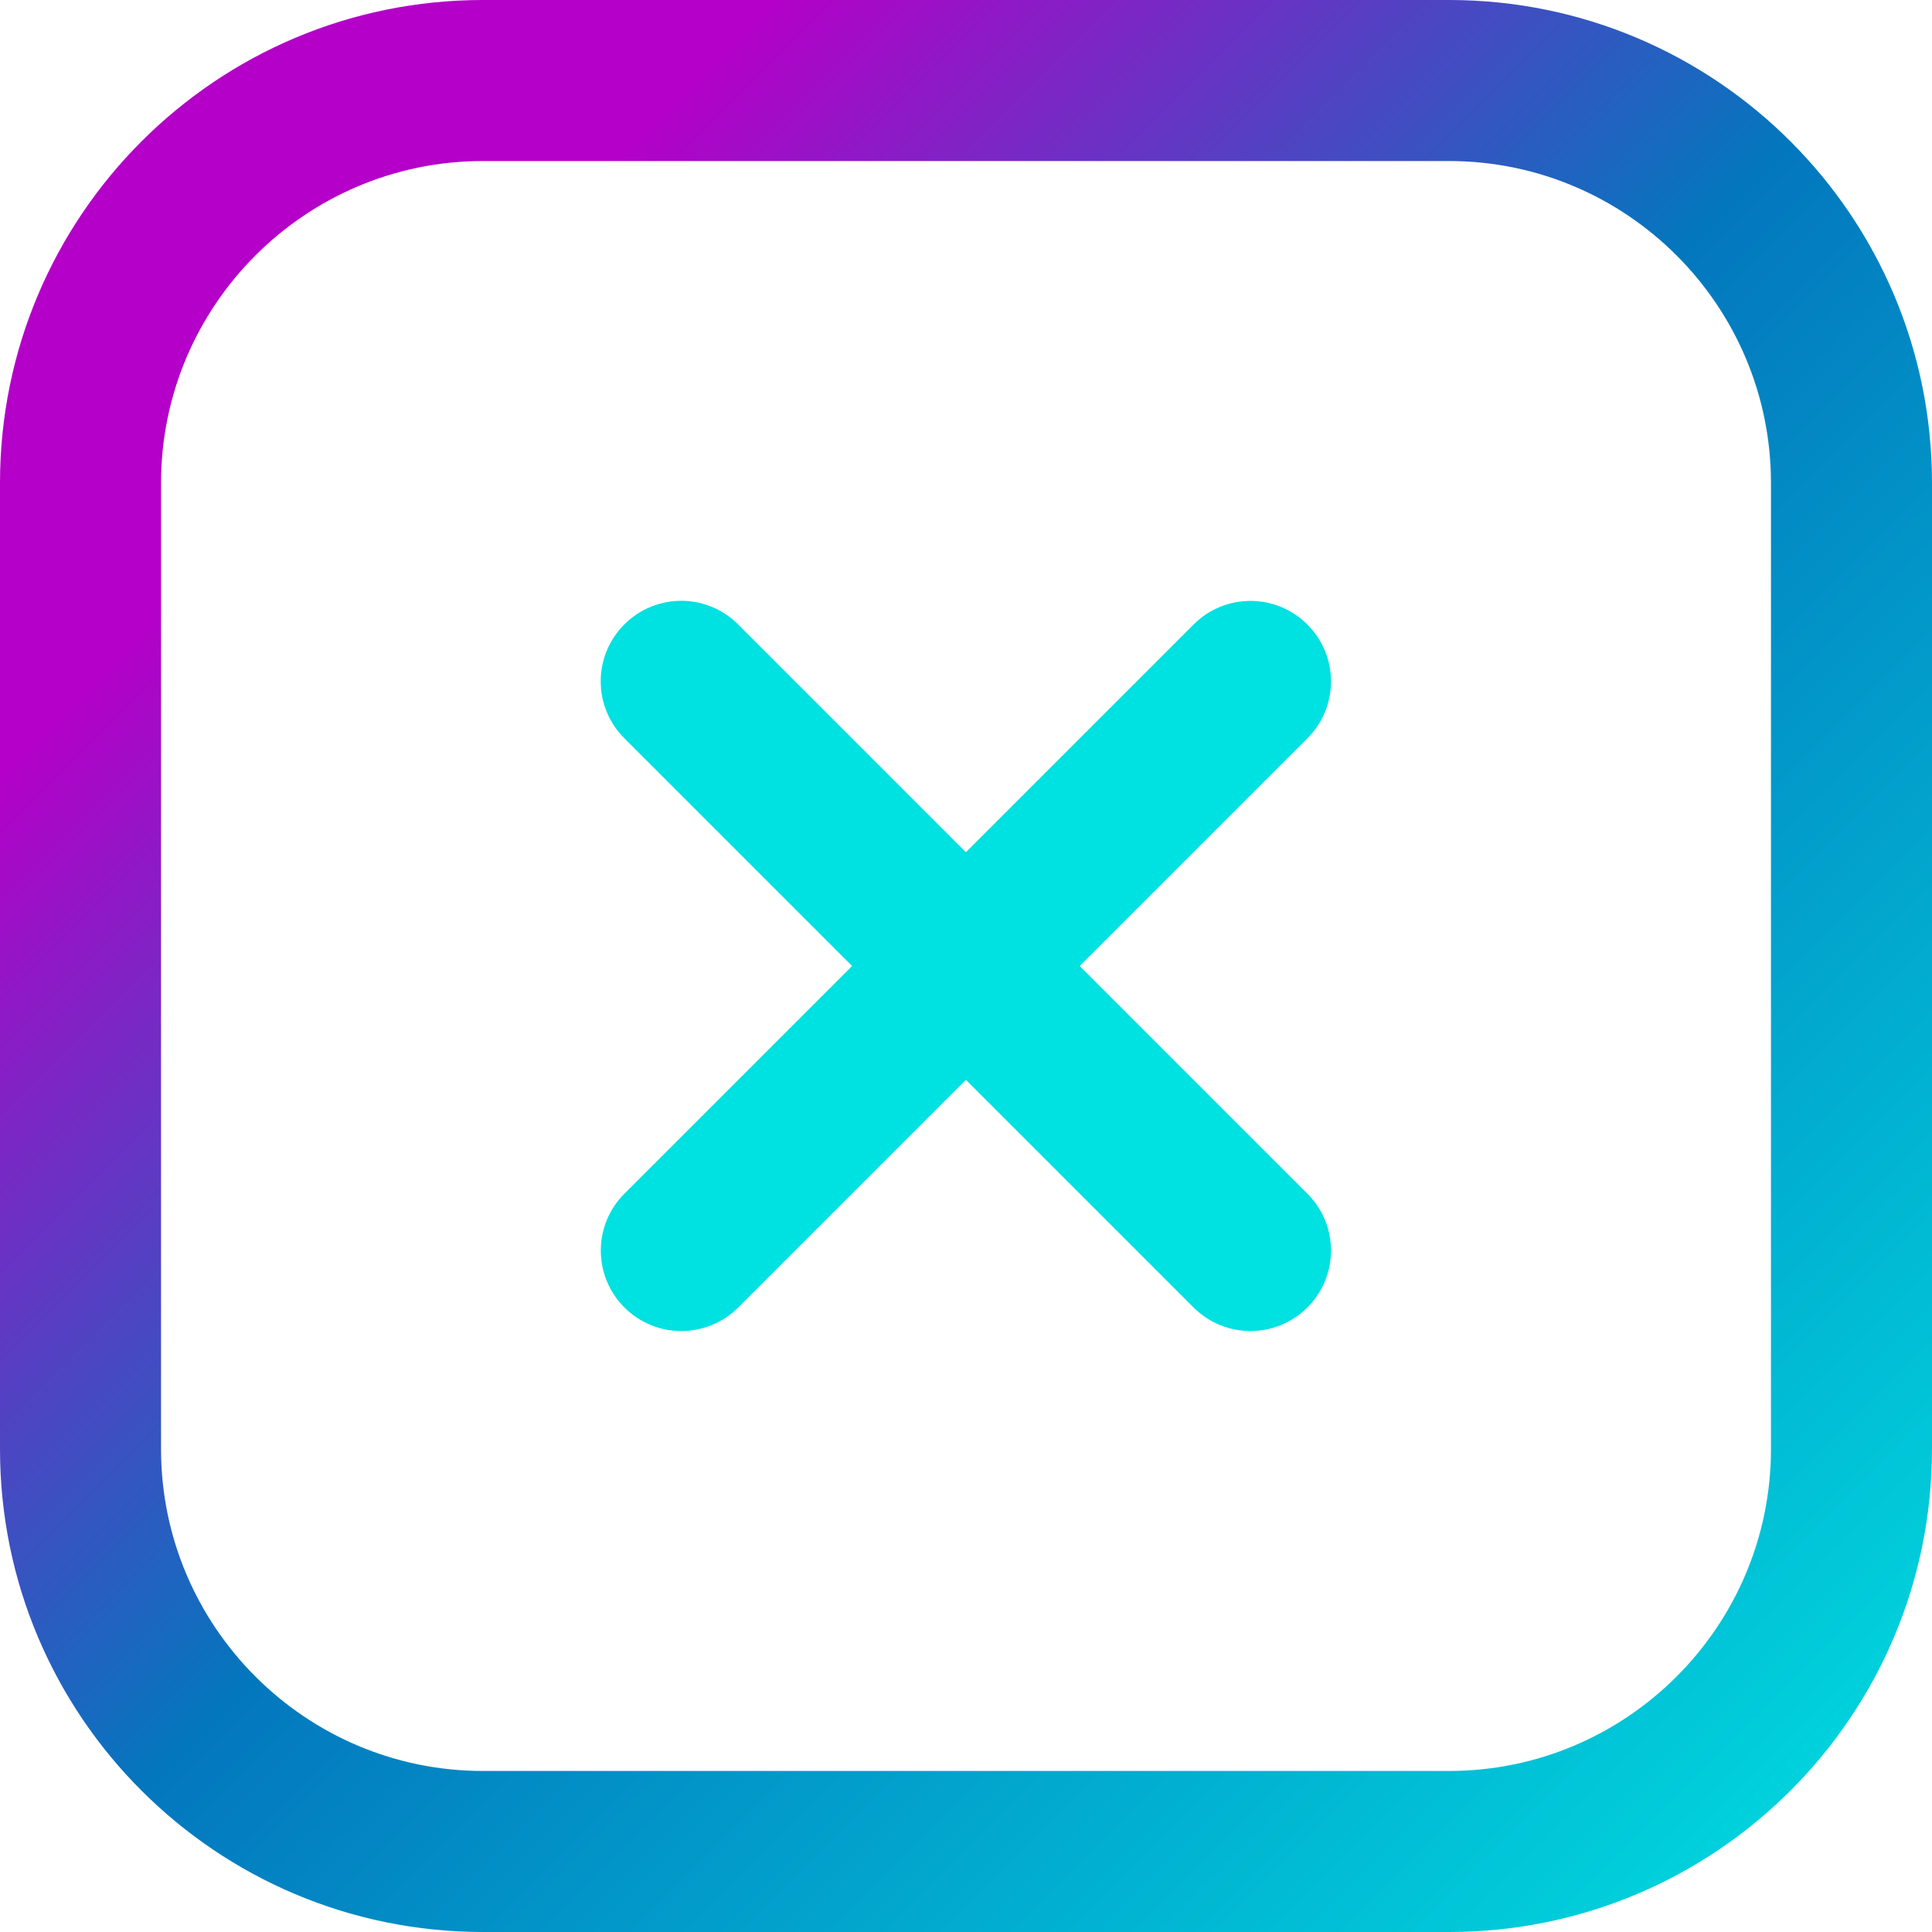 <svg width="20" height="20" viewBox="0 0 20 20"
     fill="none" xmlns="http://www.w3.org/2000/svg">
    <path d="M15 1.667C16.838 1.667 18.333 3.162 18.333 5V15C18.333 16.838 16.838 18.333 15 18.333H5C3.162 18.333 1.667 16.838 1.667 15V5C1.667 3.162 3.162 1.667 5 1.667H15ZM15 0H5C2.238 0 0 2.238 0 5V15C0 17.762 2.238 20 5 20H15C17.762 20 20 17.762 20 15V5C20 2.238 17.762 0 15 0Z"
          fill="url(#paint0_linear_1041_1273)"/>
    <path d="M11.177 10L13.534 7.643C13.86 7.317 13.86 6.791 13.534 6.465C13.208 6.139 12.681 6.139 12.356 6.465L9.999 8.822L7.641 6.464C7.316 6.138 6.789 6.138 6.463 6.464C6.137 6.79 6.137 7.317 6.463 7.642L8.821 10L6.464 12.357C6.138 12.682 6.138 13.209 6.464 13.535C6.626 13.697 6.84 13.779 7.053 13.779C7.266 13.779 7.48 13.697 7.642 13.535L9.999 11.178L12.356 13.535C12.518 13.697 12.732 13.779 12.945 13.779C13.158 13.779 13.371 13.697 13.534 13.535C13.86 13.209 13.86 12.682 13.534 12.357L11.177 10Z"
          fill="#00E1E1"/>
    <defs>
        <linearGradient id="paint0_linear_1041_1273" x1="0" y1="0" x2="20" y2="20" gradientUnits="userSpaceOnUse">
            <stop offset="0.2" stop-color="#B400C8"/>
            <stop offset="0.5" stop-color="#0377BE"/>
            <stop offset="1" stop-color="#00E1E1"/>
        </linearGradient>
    </defs>
</svg>